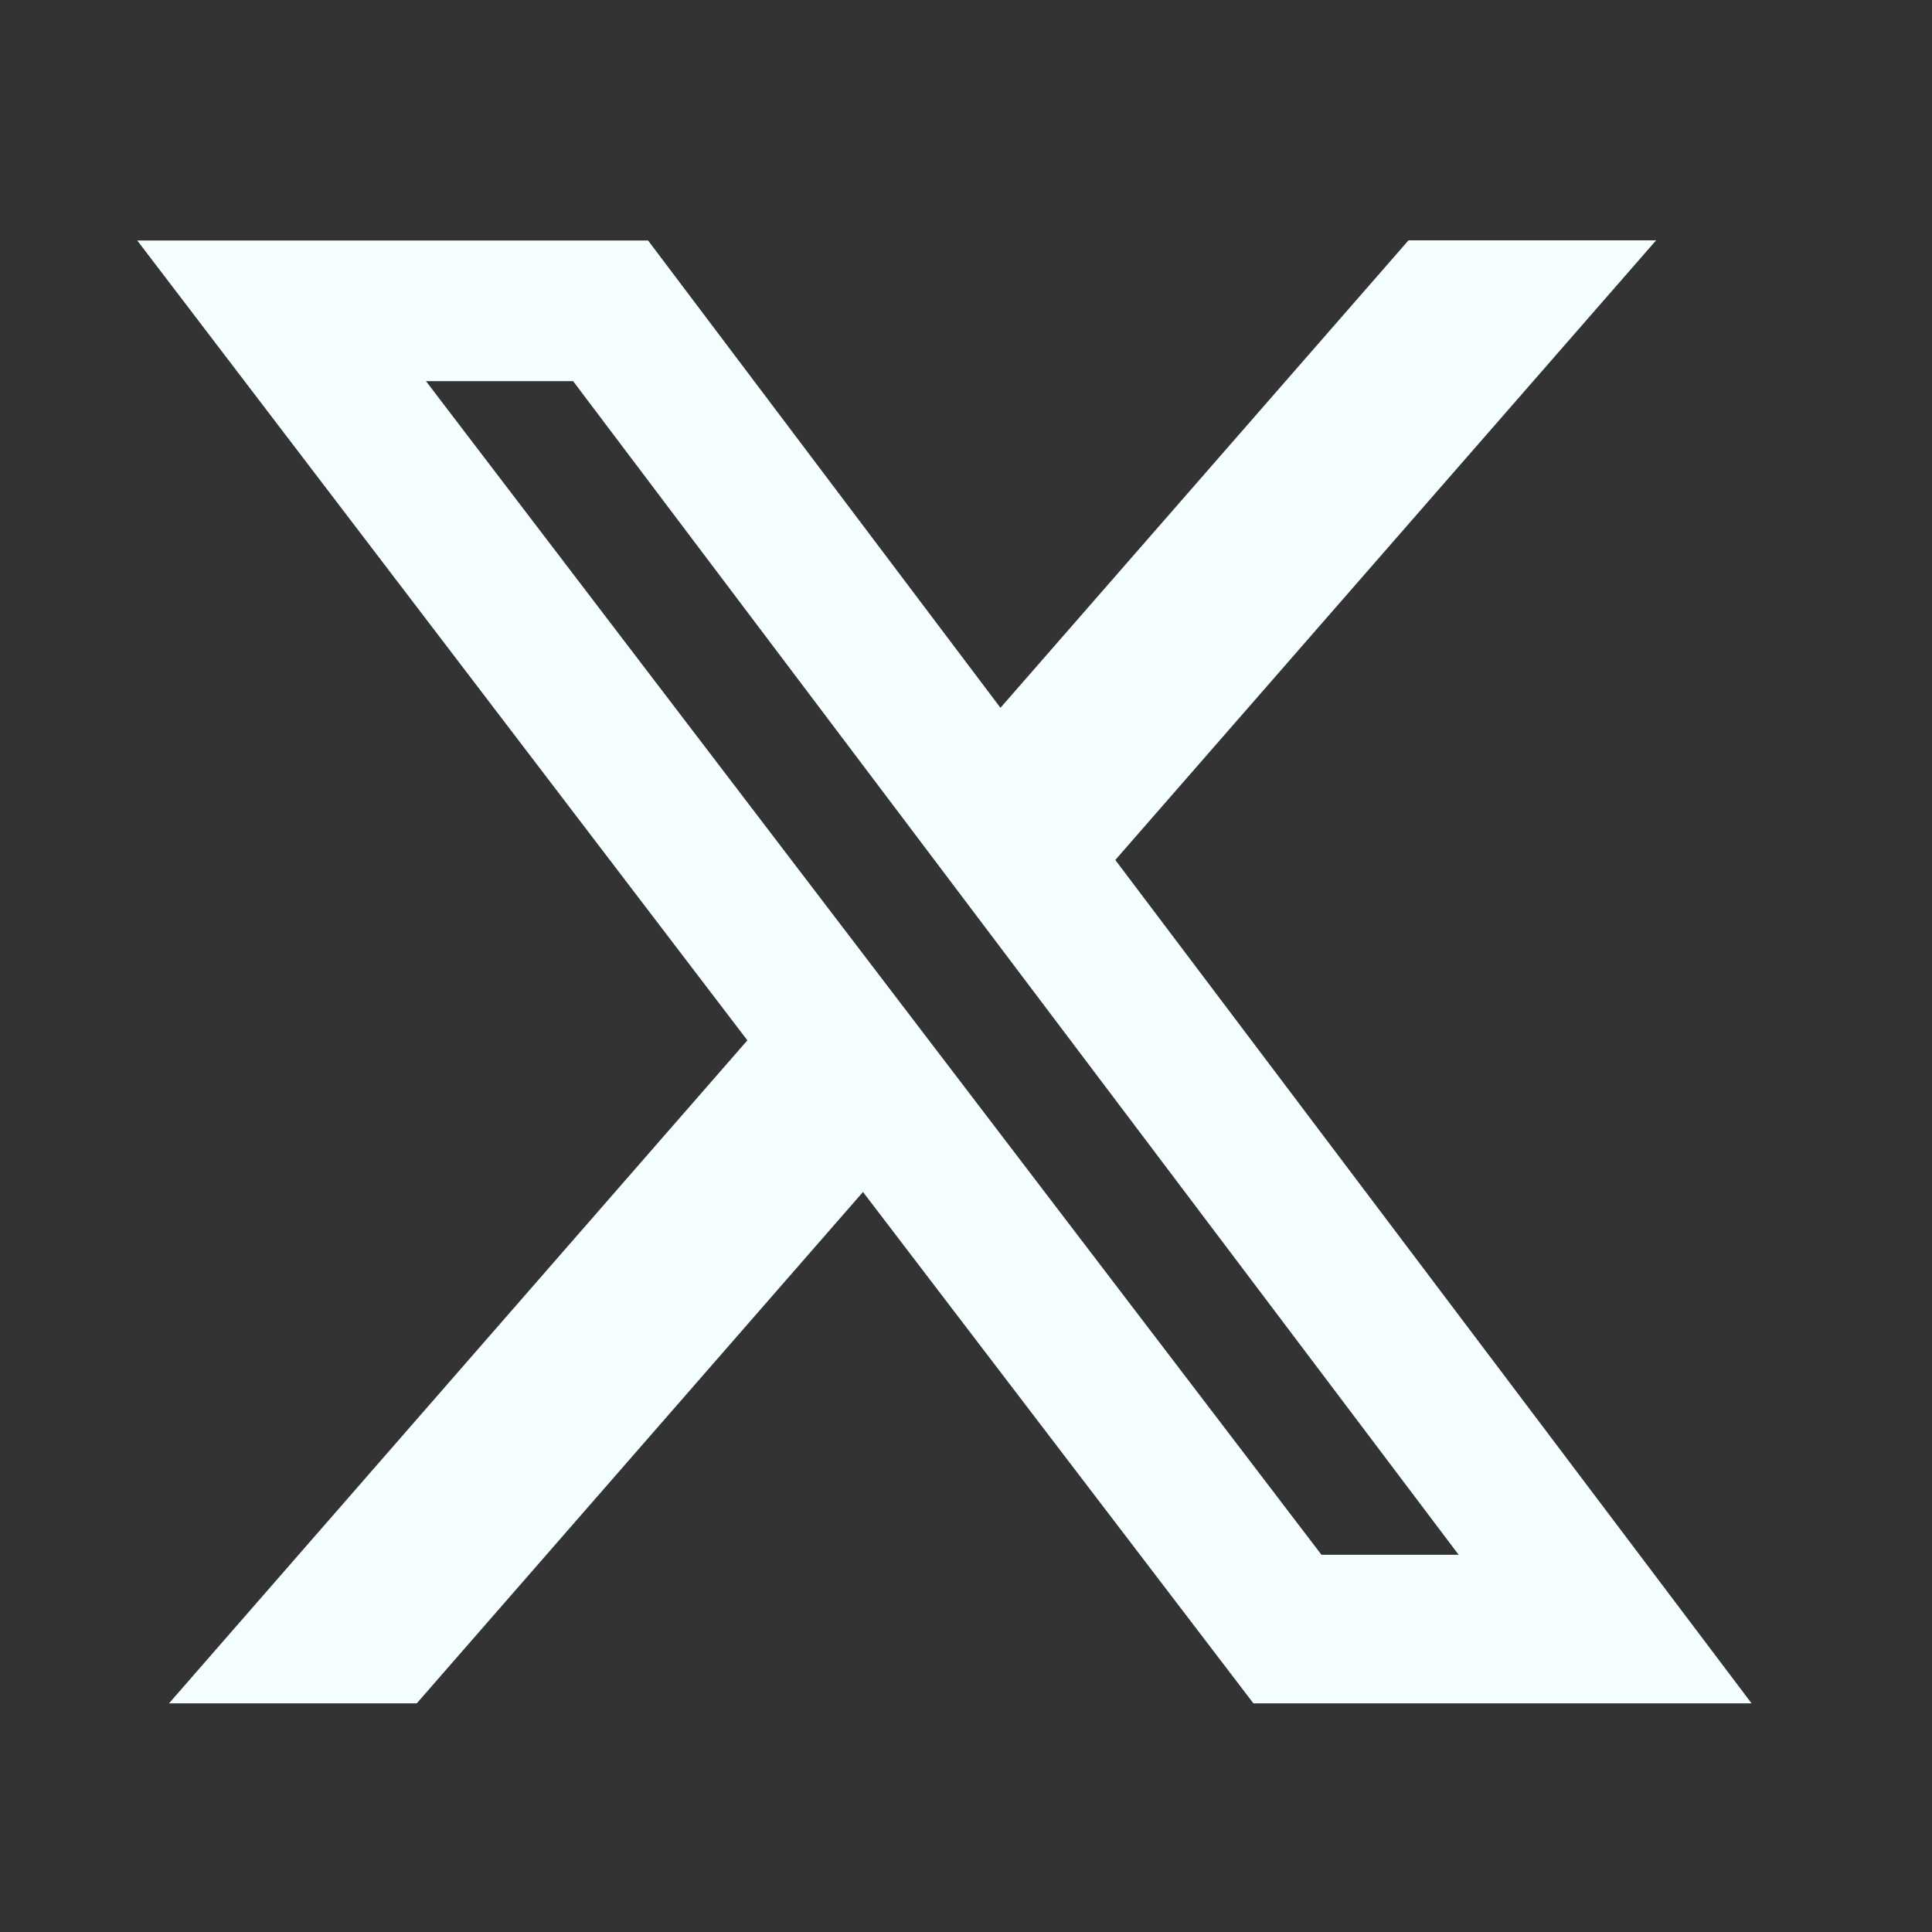 <svg width="25" height="25" viewBox="0 0 25 25" fill="none" xmlns="http://www.w3.org/2000/svg">
<rect x="0" y="0" width="25" height="25" fill="#333333" stroke="none"/>
<path d="M18.226 3.11H21.43L14.432 11.128L22.665 22.041H16.219L11.167 15.424L5.393 22.041H2.187L9.671 13.462L1.776 3.112H8.386L12.946 9.159L18.226 3.11ZM17.1 20.119H18.875L7.416 4.932H5.512L17.1 20.119Z" fill="#F5FEFE"/>
</svg>

